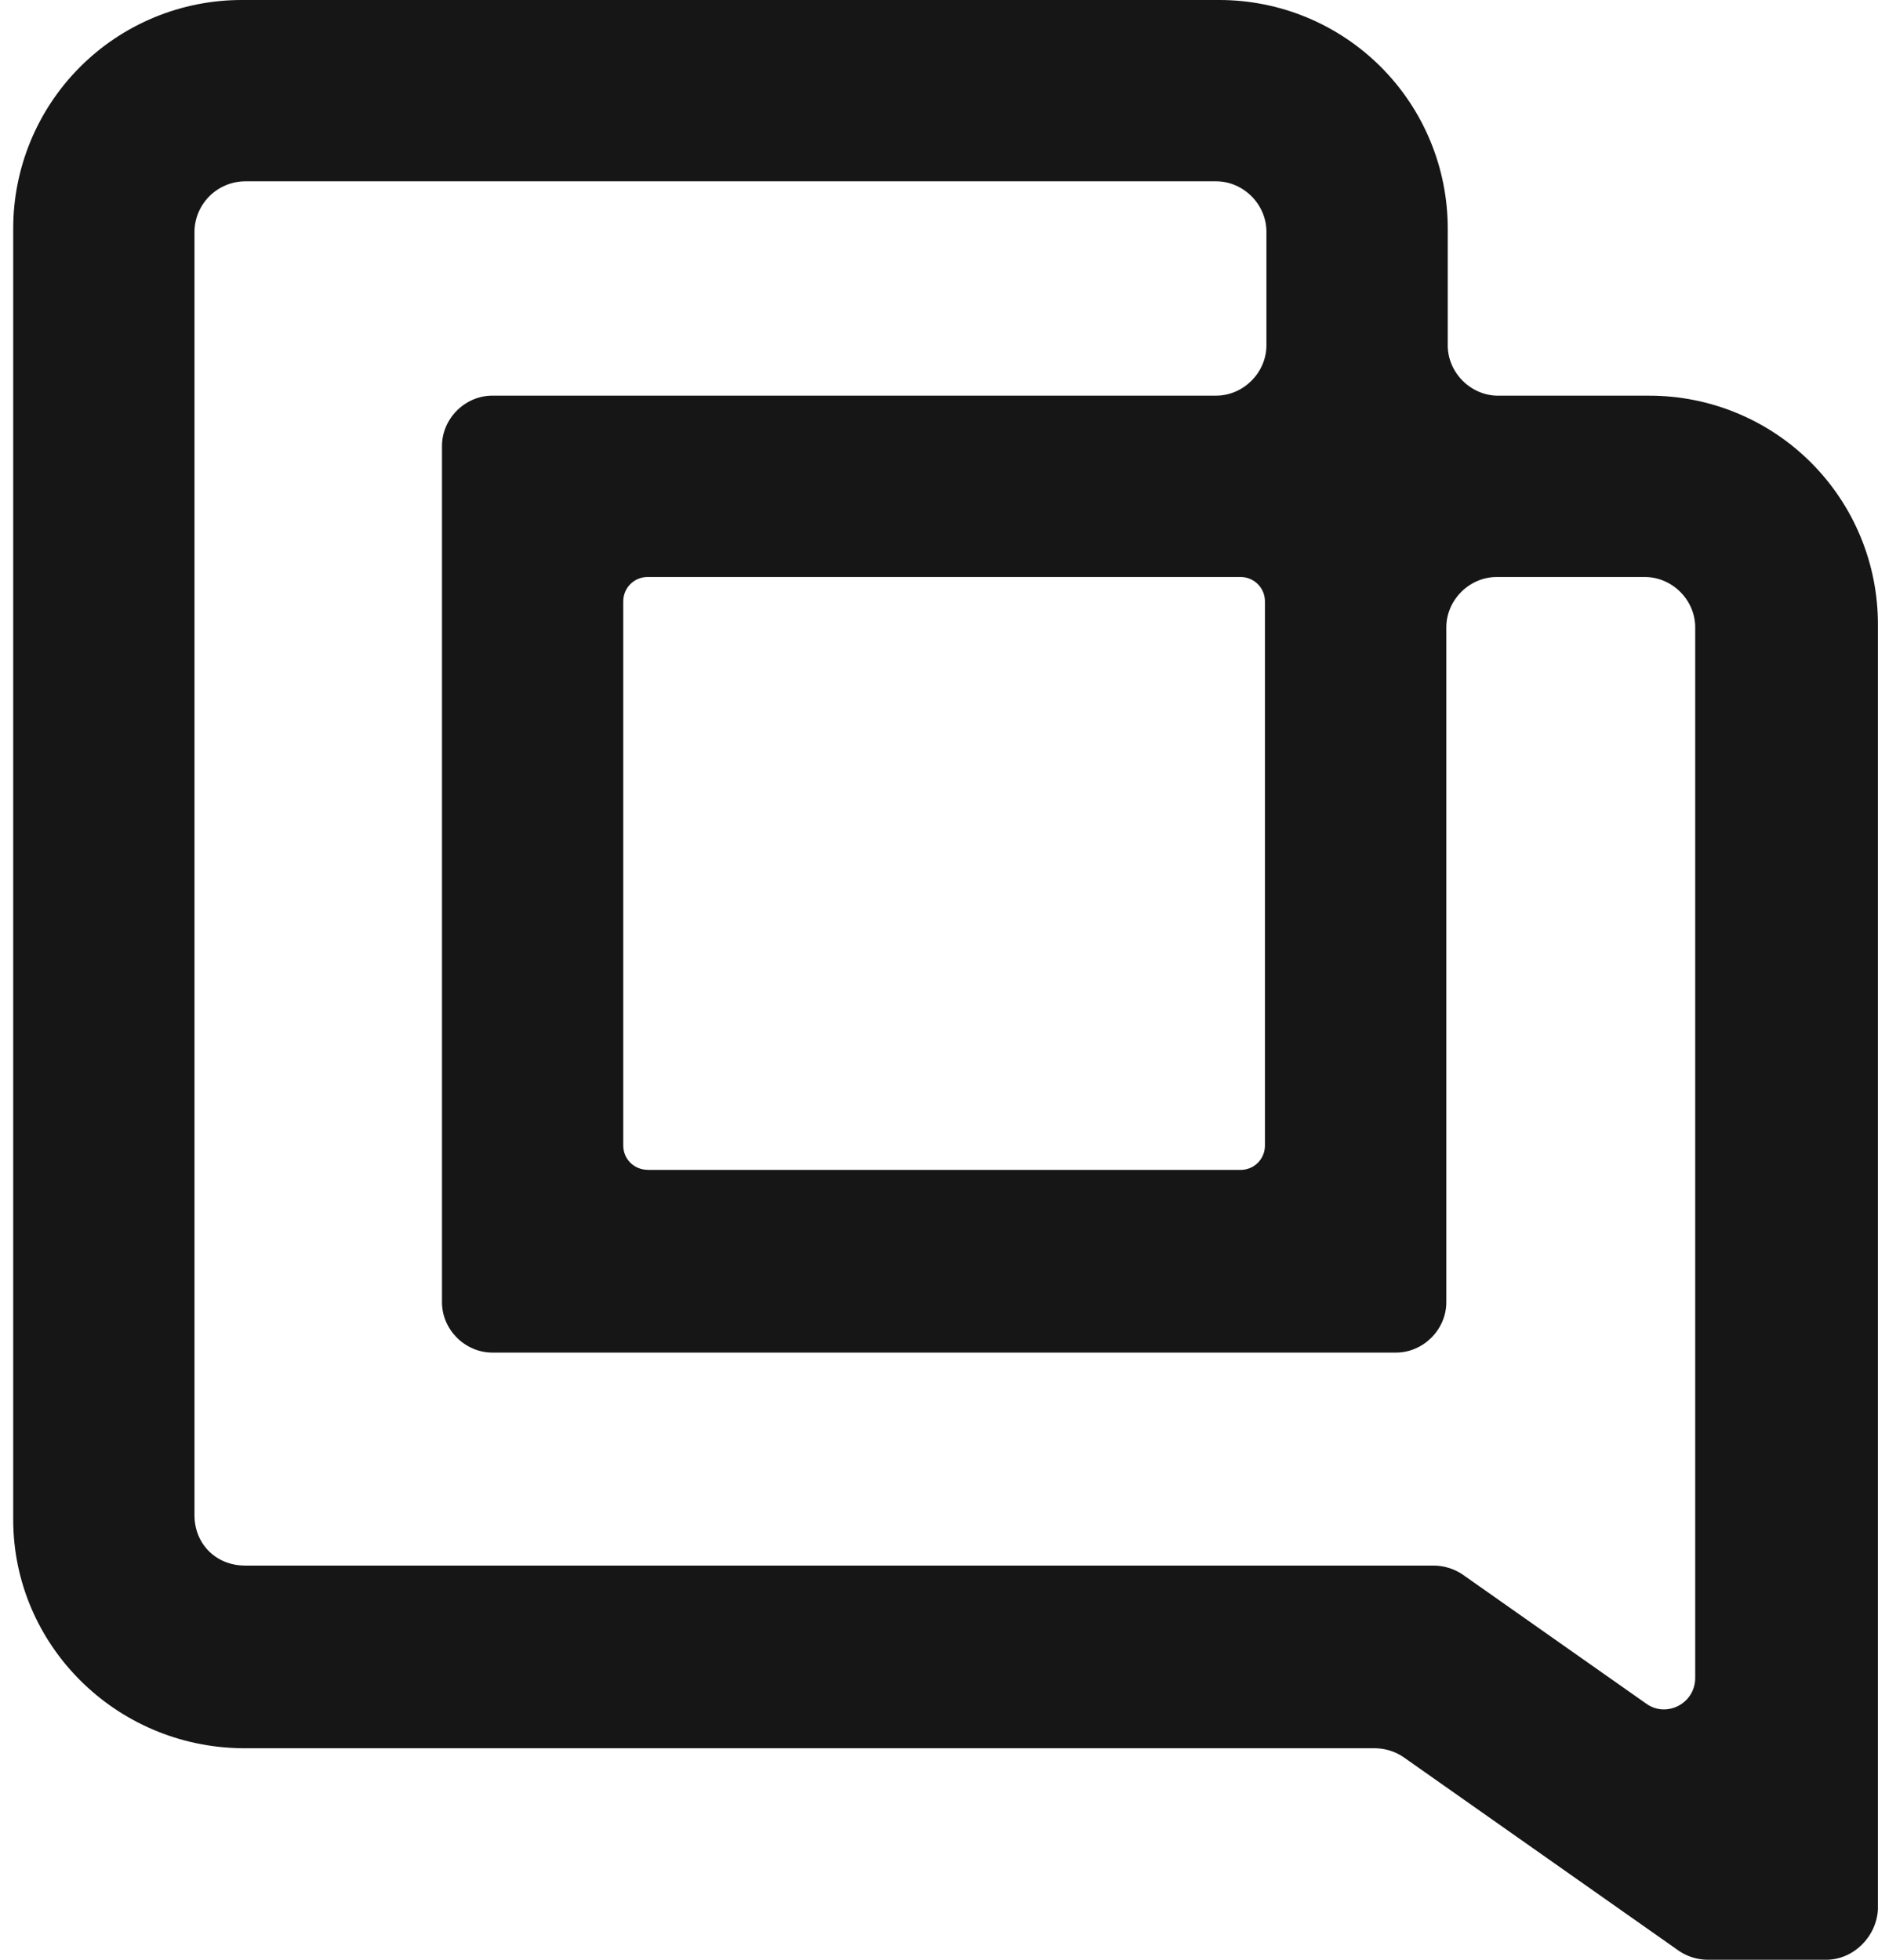 <svg xmlns="http://www.w3.org/2000/svg" fill="none" viewBox="0 0 115 120" height="120" width="115">
<path fill="#161616" d="M111.823 120H104.598C103.981 120 103.365 119.825 102.835 119.473L85.922 107.577C85.4 107.23 84.787 107.046 84.16 107.047H14.819C7.064 106.96 0.809 100.706 0.809 93.041V14.008C0.806 12.168 1.167 10.345 1.87 8.644C2.573 6.944 3.604 5.398 4.906 4.097C6.207 2.796 7.752 1.764 9.453 1.061C11.154 0.358 12.977 -0.003 14.817 1.86379e-05H74.642C76.483 -0.003 78.305 0.357 80.007 1.06C81.707 1.763 83.253 2.795 84.555 4.096C85.856 5.397 86.888 6.943 87.591 8.644C88.295 10.345 88.655 12.168 88.653 14.008V21.145C88.653 22.819 90.06 24.228 91.736 24.228H100.987C102.828 24.226 104.651 24.586 106.352 25.289C108.052 25.992 109.598 27.024 110.899 28.326C112.201 29.628 113.232 31.173 113.935 32.874C114.638 34.575 114.998 36.398 114.995 38.239V116.917C114.906 118.59 113.497 120 111.823 120ZM14.992 95.863H87.773C88.389 95.863 89.005 96.041 89.535 96.391L100.812 104.321C102.044 105.201 103.807 104.321 103.807 102.734V38.414C103.807 36.74 102.399 35.331 100.723 35.331H91.649C89.976 35.331 88.566 36.74 88.566 38.414V79.738C88.566 81.411 87.157 82.821 85.483 82.821H30.148C28.475 82.821 27.065 81.414 27.065 79.741V27.309C27.065 25.635 28.475 24.226 30.148 24.226H74.467C76.14 24.226 77.55 22.816 77.55 21.143V14.185C77.55 12.512 76.14 11.102 74.467 11.102H14.992C14.177 11.112 13.398 11.44 12.822 12.016C12.246 12.592 11.918 13.371 11.909 14.185V92.778C11.909 94.54 13.232 95.861 14.992 95.861V95.863ZM39.661 71.635H75.963C76.16 71.636 76.355 71.598 76.537 71.524C76.72 71.449 76.885 71.338 77.025 71.199C77.164 71.059 77.274 70.894 77.348 70.711C77.423 70.529 77.46 70.334 77.459 70.136V36.829C77.46 36.632 77.422 36.437 77.348 36.255C77.273 36.072 77.163 35.907 77.024 35.767C76.885 35.628 76.719 35.518 76.537 35.443C76.355 35.368 76.16 35.33 75.963 35.331H39.664C39.467 35.329 39.271 35.367 39.089 35.441C38.907 35.516 38.741 35.626 38.601 35.765C38.462 35.904 38.352 36.07 38.277 36.252C38.202 36.434 38.164 36.63 38.165 36.827V70.134C38.165 71.014 38.87 71.63 39.661 71.63V71.635Z"></path>
</svg>
